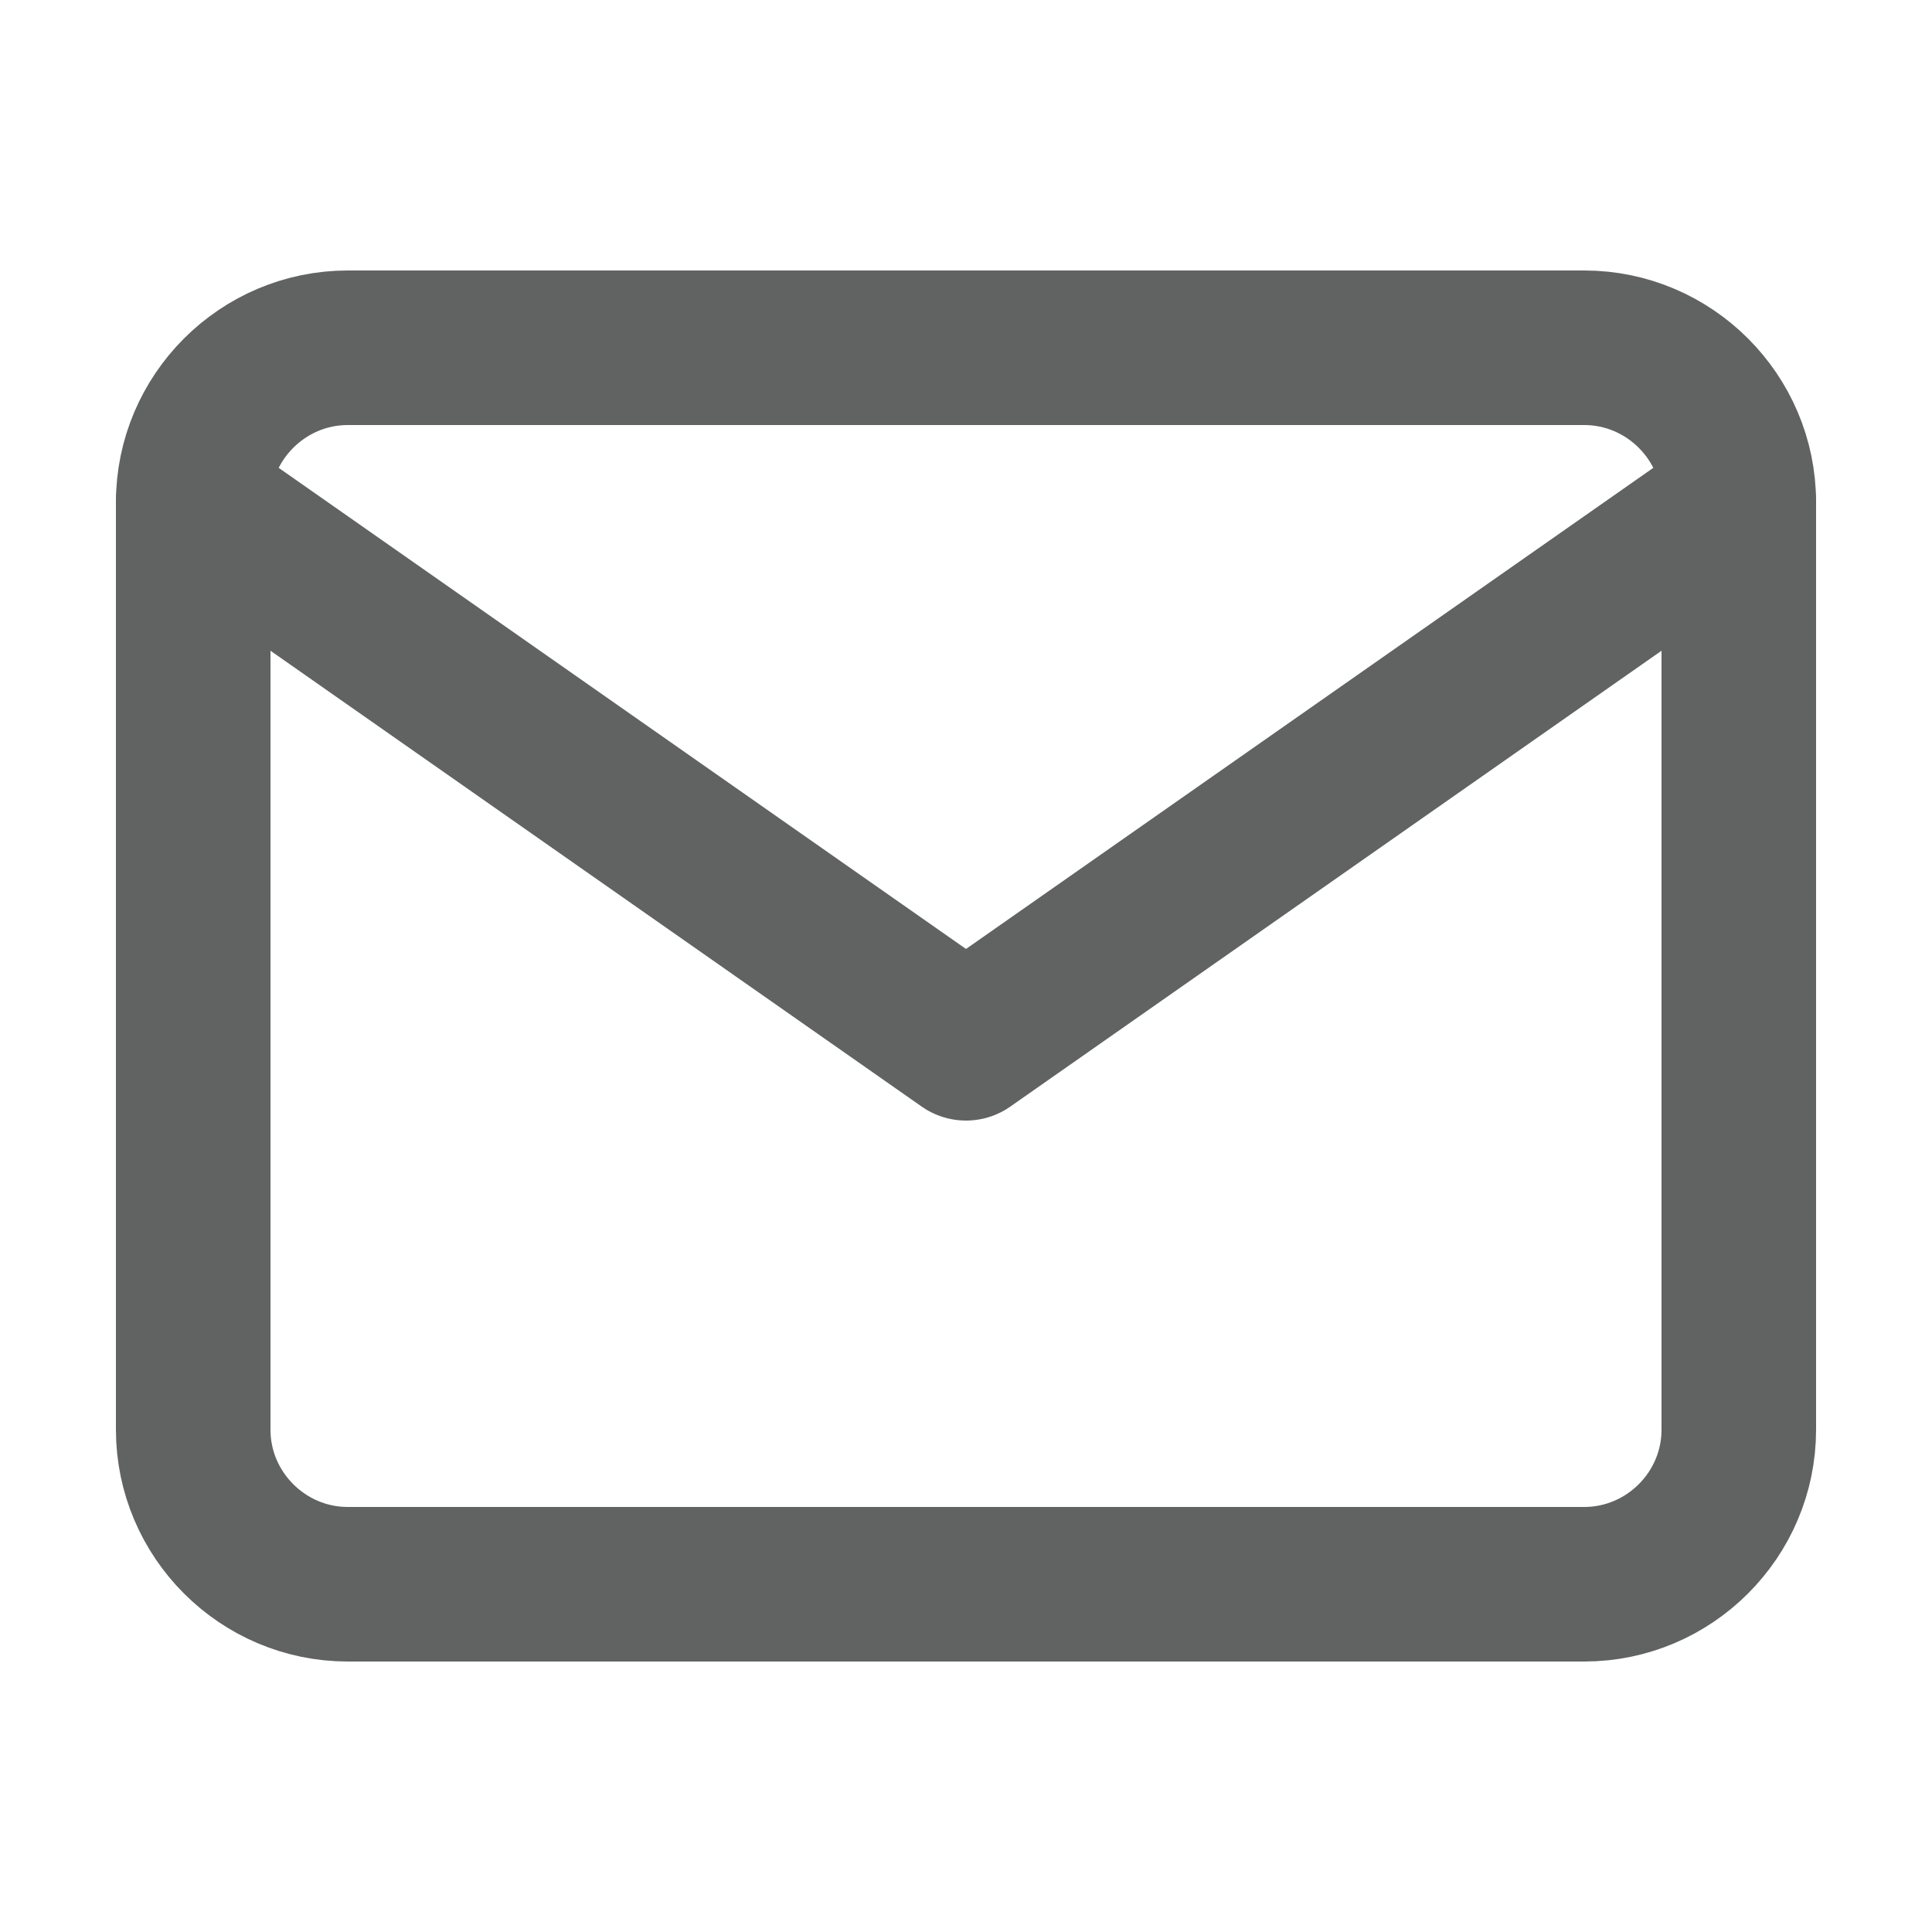 <svg width="25" height="25" viewBox="0 0 25 25" fill="none" xmlns="http://www.w3.org/2000/svg">
<path d="M4.5 4.5H20.5C21.6 4.5 22.5 5.4 22.5 6.5V18.5C22.5 19.6 21.6 20.5 20.5 20.5H4.5C3.4 20.5 2.5 19.6 2.5 18.5V6.5C2.5 5.4 3.4 4.5 4.5 4.5Z" stroke="#616363" stroke-width="2" stroke-linecap="round" stroke-linejoin="round"/>
<path d="M22.5 6.5L12.5 13.5L2.5 6.5" stroke="#616363" stroke-width="2" stroke-linecap="round" stroke-linejoin="round"/>
</svg>
